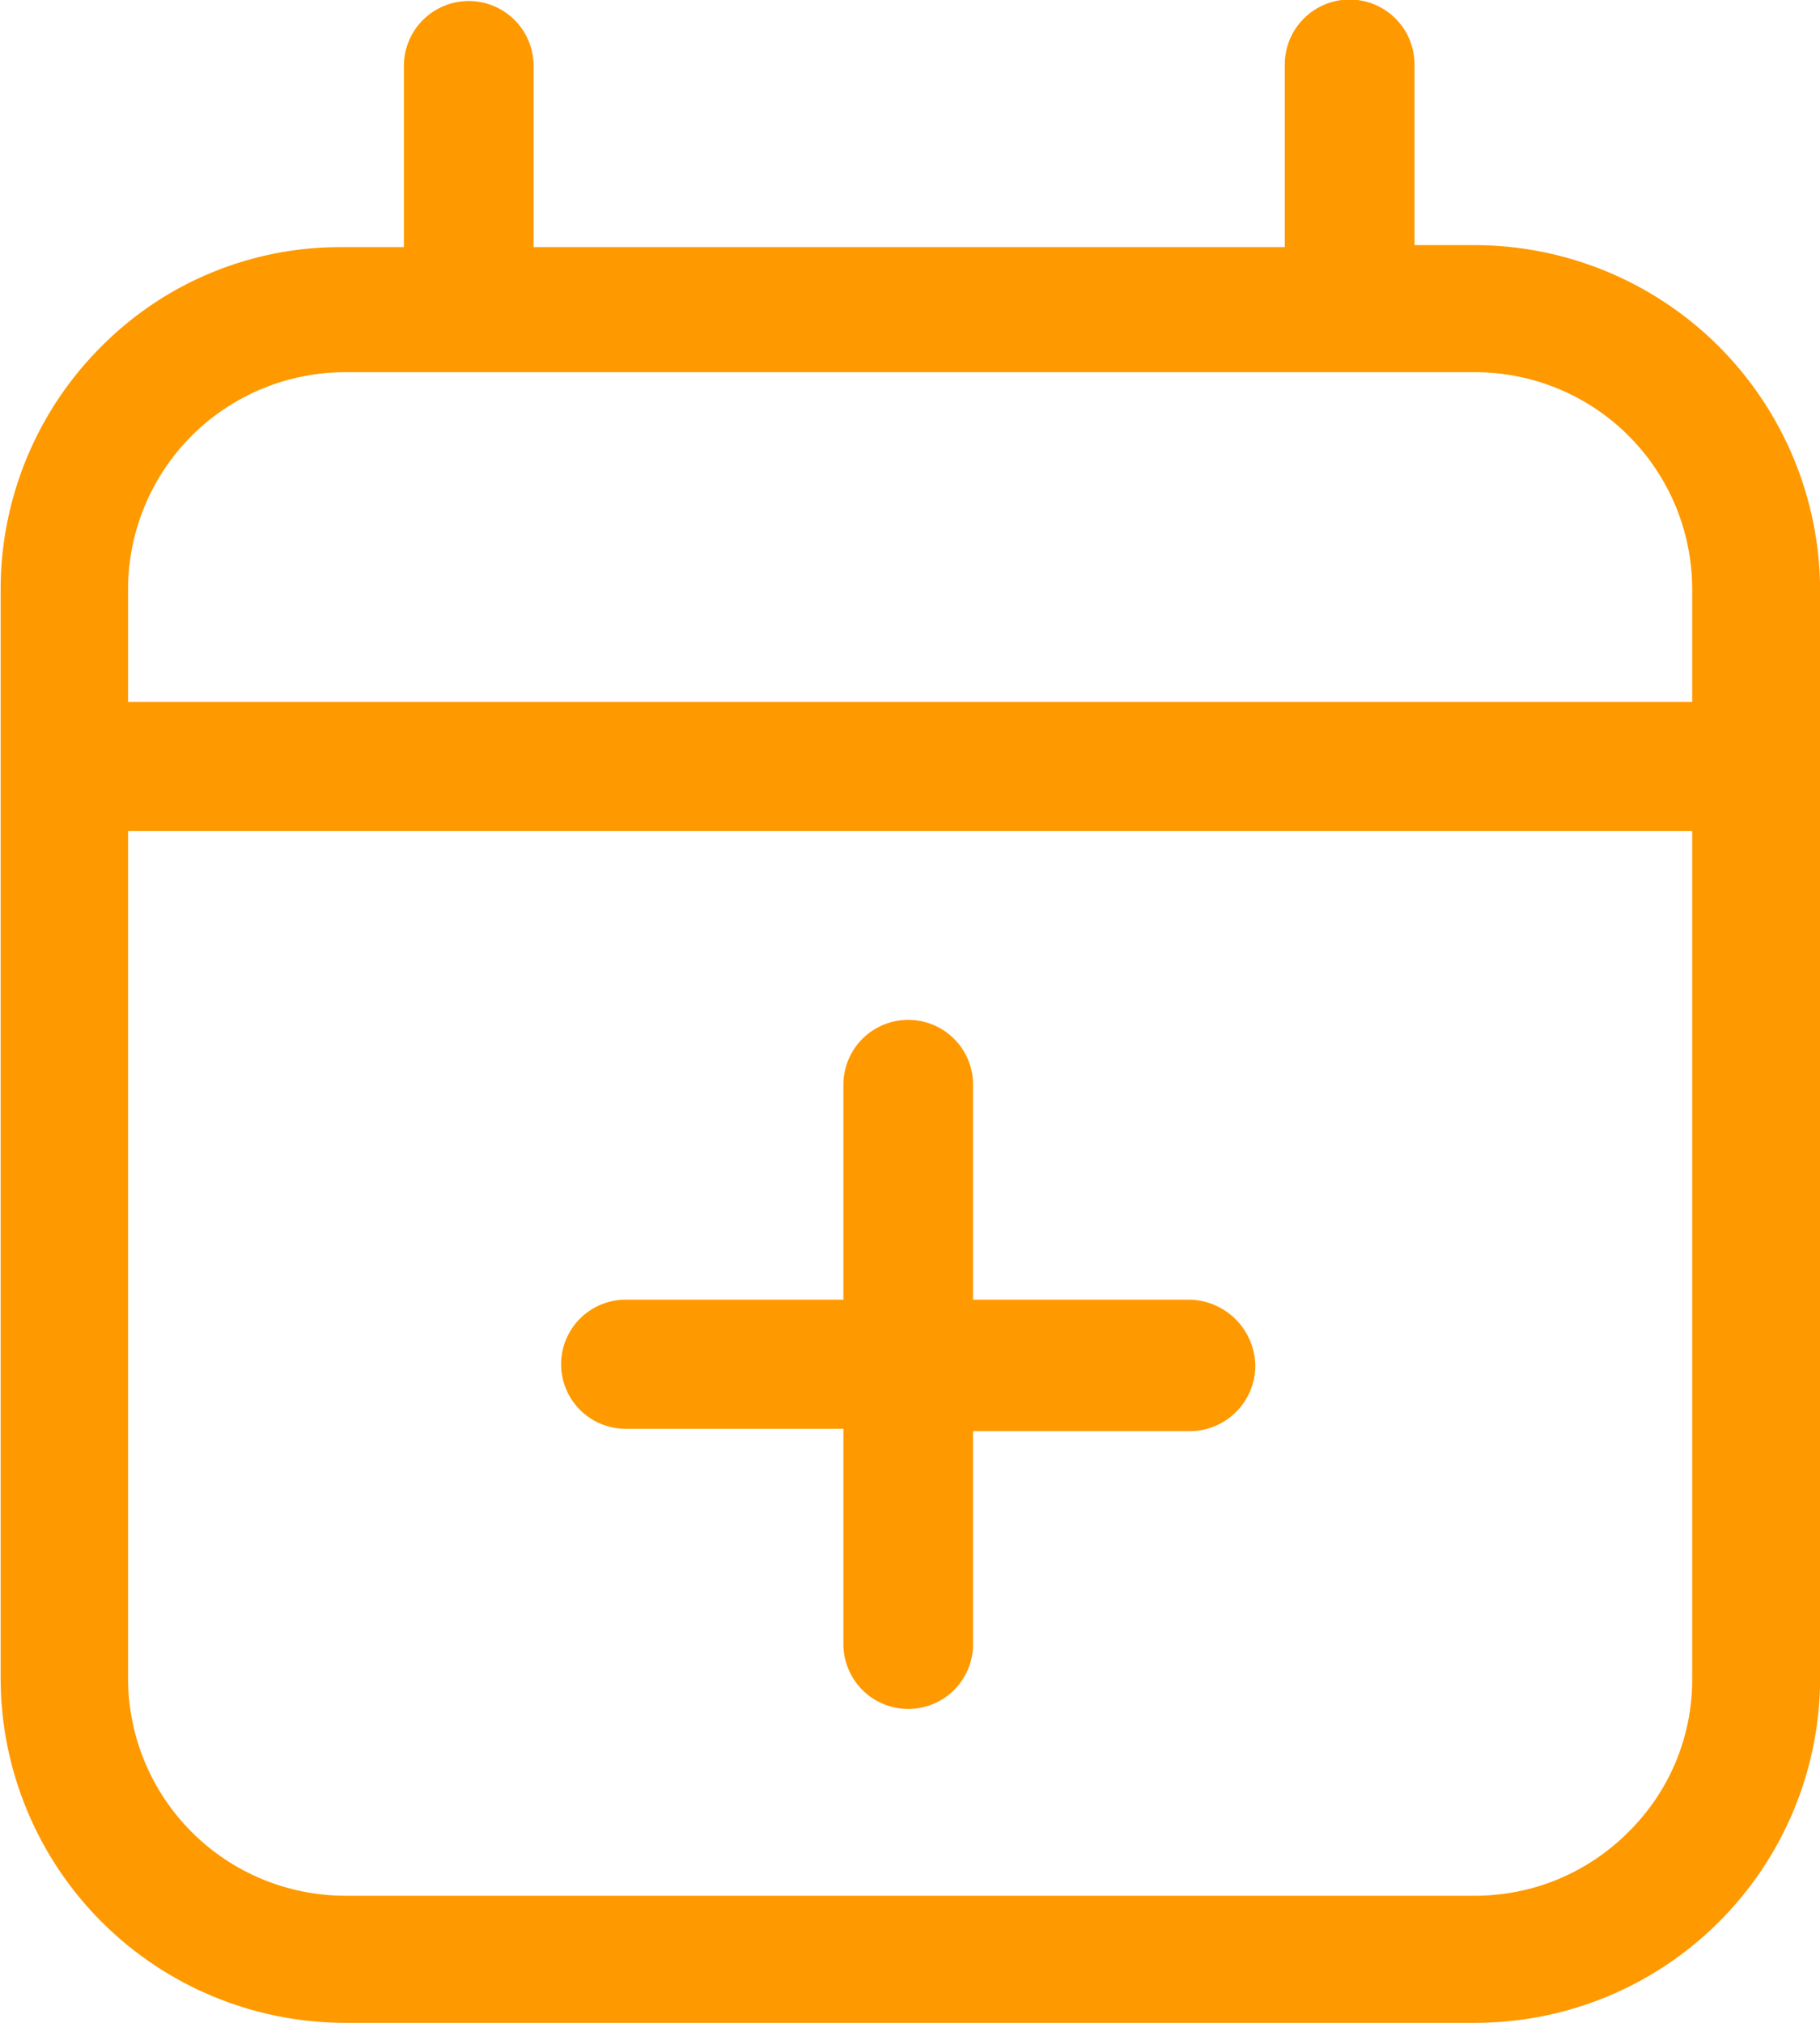 <svg width="54" height="60" viewBox="0 0 54 60" fill="none" xmlns="http://www.w3.org/2000/svg">
<g clip-path="url(#clip0_1480_1573)">
<path fill-rule="evenodd" clip-rule="evenodd" d="M35.291 38.55H28.871V32.13C28.86 31.628 28.652 31.149 28.293 30.798C27.933 30.447 27.45 30.25 26.948 30.25C26.445 30.25 25.962 30.447 25.603 30.798C25.243 31.149 25.036 31.628 25.024 32.13V38.55H18.563C18.312 38.55 18.063 38.6 17.83 38.696C17.598 38.792 17.387 38.933 17.209 39.111C17.031 39.289 16.89 39.5 16.794 39.732C16.698 39.965 16.648 40.214 16.648 40.465C16.648 40.716 16.698 40.965 16.794 41.198C16.89 41.43 17.031 41.641 17.209 41.819C17.387 41.997 17.598 42.138 17.83 42.234C18.063 42.331 18.312 42.38 18.563 42.38H25.024V48.81C25.036 49.313 25.243 49.791 25.603 50.142C25.962 50.493 26.445 50.69 26.948 50.69C27.45 50.69 27.933 50.493 28.293 50.142C28.652 49.791 28.86 49.313 28.871 48.81V42.45H35.322C35.828 42.444 36.312 42.241 36.671 41.884C37.03 41.528 37.236 41.046 37.246 40.54C37.246 40.018 37.041 39.517 36.676 39.145C36.31 38.773 35.813 38.559 35.291 38.55ZM35.291 38.55H28.871V32.13C28.86 31.628 28.652 31.149 28.293 30.798C27.933 30.447 27.45 30.25 26.948 30.25C26.445 30.25 25.962 30.447 25.603 30.798C25.243 31.149 25.036 31.628 25.024 32.13V38.55H18.563C18.312 38.55 18.063 38.6 17.83 38.696C17.598 38.792 17.387 38.933 17.209 39.111C17.031 39.289 16.89 39.5 16.794 39.732C16.698 39.965 16.648 40.214 16.648 40.465C16.648 40.716 16.698 40.965 16.794 41.198C16.89 41.43 17.031 41.641 17.209 41.819C17.387 41.997 17.598 42.138 17.83 42.234C18.063 42.331 18.312 42.38 18.563 42.38H25.024V48.81C25.036 49.313 25.243 49.791 25.603 50.142C25.962 50.493 26.445 50.69 26.948 50.69C27.45 50.69 27.933 50.493 28.293 50.142C28.652 49.791 28.86 49.313 28.871 48.81V42.45H35.322C35.828 42.444 36.312 42.241 36.671 41.884C37.03 41.528 37.236 41.046 37.246 40.54C37.246 40.018 37.041 39.517 36.676 39.145C36.31 38.773 35.813 38.559 35.291 38.55ZM35.291 38.55H28.871V32.13C28.86 31.628 28.652 31.149 28.293 30.798C27.933 30.447 27.45 30.25 26.948 30.25C26.445 30.25 25.962 30.447 25.603 30.798C25.243 31.149 25.036 31.628 25.024 32.13V38.55H18.563C18.312 38.55 18.063 38.6 17.83 38.696C17.598 38.792 17.387 38.933 17.209 39.111C17.031 39.289 16.89 39.5 16.794 39.732C16.698 39.965 16.648 40.214 16.648 40.465C16.648 40.716 16.698 40.965 16.794 41.198C16.89 41.43 17.031 41.641 17.209 41.819C17.387 41.997 17.598 42.138 17.83 42.234C18.063 42.331 18.312 42.38 18.563 42.38H25.024V48.81C25.036 49.313 25.243 49.791 25.603 50.142C25.962 50.493 26.445 50.69 26.948 50.69C27.45 50.69 27.933 50.493 28.293 50.142C28.652 49.791 28.86 49.313 28.871 48.81V42.45H35.322C35.828 42.444 36.312 42.241 36.671 41.884C37.03 41.528 37.236 41.046 37.246 40.54C37.246 40.018 37.041 39.517 36.676 39.145C36.31 38.773 35.813 38.559 35.291 38.55ZM35.291 38.55H28.871V32.13C28.86 31.628 28.652 31.149 28.293 30.798C27.933 30.447 27.45 30.25 26.948 30.25C26.445 30.25 25.962 30.447 25.603 30.798C25.243 31.149 25.036 31.628 25.024 32.13V38.55H18.563C18.312 38.55 18.063 38.6 17.83 38.696C17.598 38.792 17.387 38.933 17.209 39.111C17.031 39.289 16.89 39.5 16.794 39.732C16.698 39.965 16.648 40.214 16.648 40.465C16.648 40.716 16.698 40.965 16.794 41.198C16.89 41.43 17.031 41.641 17.209 41.819C17.387 41.997 17.598 42.138 17.83 42.234C18.063 42.331 18.312 42.38 18.563 42.38H25.024V48.81C25.036 49.313 25.243 49.791 25.603 50.142C25.962 50.493 26.445 50.69 26.948 50.69C27.45 50.69 27.933 50.493 28.293 50.142C28.652 49.791 28.86 49.313 28.871 48.81V42.45H35.322C35.828 42.444 36.312 42.241 36.671 41.884C37.03 41.528 37.236 41.046 37.246 40.54C37.246 40.018 37.041 39.517 36.676 39.145C36.31 38.773 35.813 38.559 35.291 38.55ZM35.291 38.55H28.871V32.13C28.86 31.628 28.652 31.149 28.293 30.798C27.933 30.447 27.45 30.25 26.948 30.25C26.445 30.25 25.962 30.447 25.603 30.798C25.243 31.149 25.036 31.628 25.024 32.13V38.55H18.563C18.312 38.55 18.063 38.6 17.83 38.696C17.598 38.792 17.387 38.933 17.209 39.111C17.031 39.289 16.89 39.5 16.794 39.732C16.698 39.965 16.648 40.214 16.648 40.465C16.648 40.716 16.698 40.965 16.794 41.198C16.89 41.43 17.031 41.641 17.209 41.819C17.387 41.997 17.598 42.138 17.83 42.234C18.063 42.331 18.312 42.38 18.563 42.38H25.024V48.81C25.036 49.313 25.243 49.791 25.603 50.142C25.962 50.493 26.445 50.69 26.948 50.69C27.45 50.69 27.933 50.493 28.293 50.142C28.652 49.791 28.86 49.313 28.871 48.81V42.45H35.322C35.828 42.444 36.312 42.241 36.671 41.884C37.03 41.528 37.236 41.046 37.246 40.54C37.246 40.018 37.041 39.517 36.676 39.145C36.31 38.773 35.813 38.559 35.291 38.55ZM35.291 38.55H28.871V32.13C28.86 31.628 28.652 31.149 28.293 30.798C27.933 30.447 27.45 30.25 26.948 30.25C26.445 30.25 25.962 30.447 25.603 30.798C25.243 31.149 25.036 31.628 25.024 32.13V38.55H18.563C18.312 38.55 18.063 38.6 17.83 38.696C17.598 38.792 17.387 38.933 17.209 39.111C17.031 39.289 16.89 39.5 16.794 39.732C16.698 39.965 16.648 40.214 16.648 40.465C16.648 40.716 16.698 40.965 16.794 41.198C16.89 41.43 17.031 41.641 17.209 41.819C17.387 41.997 17.598 42.138 17.83 42.234C18.063 42.331 18.312 42.38 18.563 42.38H25.024V48.81C25.036 49.313 25.243 49.791 25.603 50.142C25.962 50.493 26.445 50.69 26.948 50.69C27.45 50.69 27.933 50.493 28.293 50.142C28.652 49.791 28.86 49.313 28.871 48.81V42.45H35.322C35.828 42.444 36.312 42.241 36.671 41.884C37.03 41.528 37.236 41.046 37.246 40.54C37.246 40.018 37.041 39.517 36.676 39.145C36.31 38.773 35.813 38.559 35.291 38.55ZM43.758 7.27H41.968V1.91C41.968 1.4 41.766 0.91 41.405 0.55C41.044 0.189 40.554 -0.014 40.044 -0.014C39.534 -0.014 39.045 0.189 38.684 0.55C38.323 0.91 38.12 1.4 38.12 1.91V7.33H15.831V1.91C15.82 1.407 15.612 0.929 15.253 0.578C14.893 0.227 14.41 0.03 13.908 0.03C13.405 0.03 12.922 0.227 12.563 0.578C12.203 0.929 11.996 1.407 11.984 1.91V7.33H10.091C7.459 7.328 4.933 8.367 3.064 10.22C2.093 11.173 1.324 12.311 0.801 13.566C0.278 14.822 0.012 16.17 0.019 17.53V49.81C0.029 52.517 1.112 55.109 3.029 57.019C4.947 58.929 7.544 60.001 10.25 60H43.758C46.467 60.003 49.066 58.932 50.986 57.022C52.907 55.112 53.992 52.519 54.004 49.81V17.53C54.003 14.812 52.924 12.205 51.003 10.281C49.082 8.358 46.477 7.275 43.758 7.27ZM50.208 49.8C50.211 50.645 50.045 51.481 49.72 52.261C49.395 53.041 48.917 53.747 48.315 54.34C47.718 54.94 47.008 55.416 46.226 55.741C45.444 56.065 44.605 56.231 43.758 56.23H10.25C8.543 56.23 6.905 55.554 5.696 54.348C4.487 53.143 3.805 51.507 3.8 49.8V24.65H50.208V49.8ZM50.208 20.82H3.8V17.46C3.806 15.754 4.488 14.12 5.697 12.916C6.907 11.712 8.544 11.038 10.25 11.04H43.758C45.464 11.038 47.102 11.712 48.311 12.916C49.52 14.12 50.203 15.754 50.208 17.46V20.82ZM18.563 42.38H25.024V48.81C25.036 49.313 25.243 49.791 25.603 50.142C25.962 50.493 26.445 50.69 26.948 50.69C27.45 50.69 27.933 50.493 28.293 50.142C28.652 49.791 28.86 49.313 28.871 48.81V42.45H35.322C35.828 42.444 36.312 42.241 36.671 41.884C37.03 41.528 37.236 41.046 37.246 40.54C37.246 40.018 37.041 39.517 36.676 39.145C36.31 38.773 35.813 38.559 35.291 38.55H28.871V32.13C28.86 31.628 28.652 31.149 28.293 30.798C27.933 30.447 27.45 30.25 26.948 30.25C26.445 30.25 25.962 30.447 25.603 30.798C25.243 31.149 25.036 31.628 25.024 32.13V38.55H18.563C18.055 38.55 17.568 38.752 17.209 39.111C16.85 39.47 16.648 39.957 16.648 40.465C16.648 40.973 16.85 41.46 17.209 41.819C17.568 42.178 18.055 42.38 18.563 42.38ZM35.291 38.55H28.871V32.13C28.86 31.628 28.652 31.149 28.293 30.798C27.933 30.447 27.45 30.25 26.948 30.25C26.445 30.25 25.962 30.447 25.603 30.798C25.243 31.149 25.036 31.628 25.024 32.13V38.55H18.563C18.312 38.55 18.063 38.6 17.83 38.696C17.598 38.792 17.387 38.933 17.209 39.111C17.031 39.289 16.89 39.5 16.794 39.732C16.698 39.965 16.648 40.214 16.648 40.465C16.648 40.716 16.698 40.965 16.794 41.198C16.89 41.43 17.031 41.641 17.209 41.819C17.387 41.997 17.598 42.138 17.83 42.234C18.063 42.331 18.312 42.38 18.563 42.38H25.024V48.81C25.036 49.313 25.243 49.791 25.603 50.142C25.962 50.493 26.445 50.69 26.948 50.69C27.45 50.69 27.933 50.493 28.293 50.142C28.652 49.791 28.86 49.313 28.871 48.81V42.45H35.322C35.828 42.444 36.312 42.241 36.671 41.884C37.03 41.528 37.236 41.046 37.246 40.54C37.246 40.018 37.041 39.517 36.676 39.145C36.31 38.773 35.813 38.559 35.291 38.55ZM35.291 38.55H28.871V32.13C28.86 31.628 28.652 31.149 28.293 30.798C27.933 30.447 27.45 30.25 26.948 30.25C26.445 30.25 25.962 30.447 25.603 30.798C25.243 31.149 25.036 31.628 25.024 32.13V38.55H18.563C18.312 38.55 18.063 38.6 17.83 38.696C17.598 38.792 17.387 38.933 17.209 39.111C17.031 39.289 16.89 39.5 16.794 39.732C16.698 39.965 16.648 40.214 16.648 40.465C16.648 40.716 16.698 40.965 16.794 41.198C16.89 41.43 17.031 41.641 17.209 41.819C17.387 41.997 17.598 42.138 17.83 42.234C18.063 42.331 18.312 42.38 18.563 42.38H25.024V48.81C25.036 49.313 25.243 49.791 25.603 50.142C25.962 50.493 26.445 50.69 26.948 50.69C27.45 50.69 27.933 50.493 28.293 50.142C28.652 49.791 28.86 49.313 28.871 48.81V42.45H35.322C35.828 42.444 36.312 42.241 36.671 41.884C37.03 41.528 37.236 41.046 37.246 40.54C37.246 40.018 37.041 39.517 36.676 39.145C36.31 38.773 35.813 38.559 35.291 38.55Z" fill="#FF9900"/>
</g>
<defs>
<clipPath id="clip0_1480_1573">
<rect width="54" height="60" fill="white"/>
</clipPath>
</defs>
</svg>